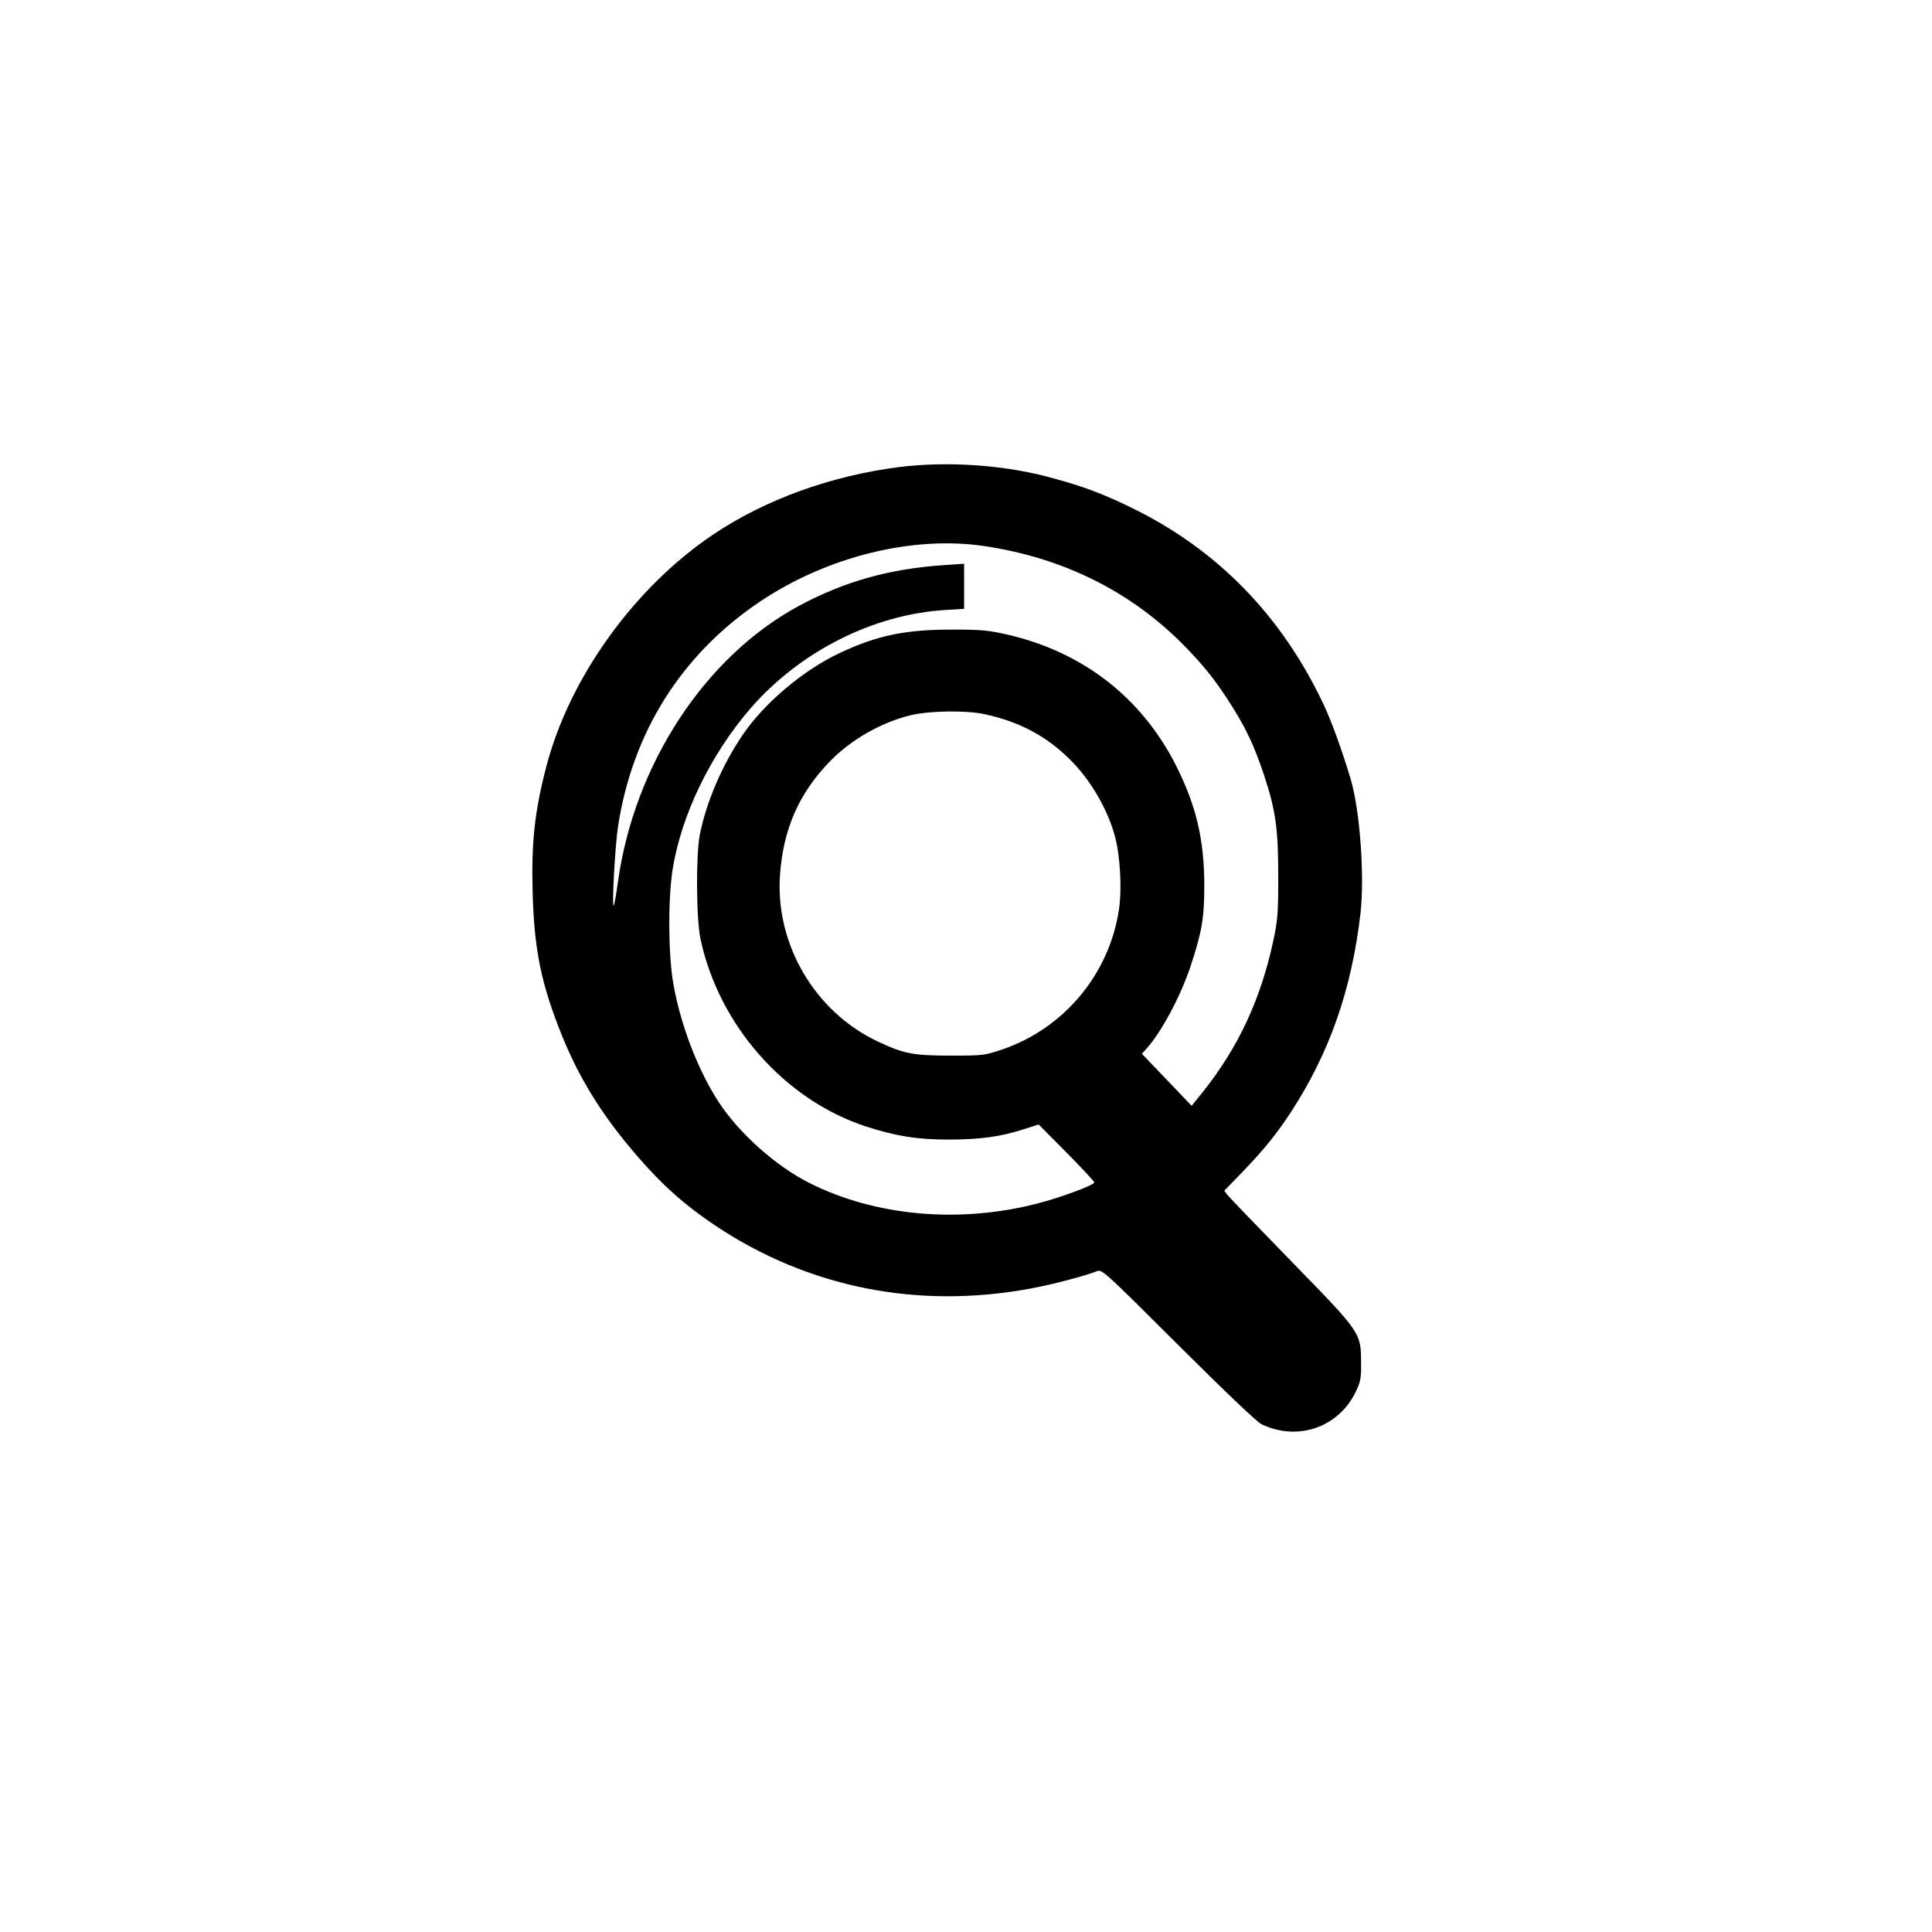 <?xml version="1.0" standalone="no"?>
<!DOCTYPE svg PUBLIC "-//W3C//DTD SVG 20010904//EN"
 "http://www.w3.org/TR/2001/REC-SVG-20010904/DTD/svg10.dtd">
<svg version="1.0" xmlns="http://www.w3.org/2000/svg"
 width="1024pt" height="1024pt" viewBox="0 0 1024 1024"
 preserveAspectRatio="xMidYMid meet">

<g transform="translate(0,1024) scale(0.1,-0.1)"
fill="#000000" stroke="none">
<path d="M4770 7765 c-365 -46 -713 -172 -990 -358 -419 -282 -762 -759 -885
-1232 -61 -235 -79 -398 -72 -662 8 -307 45 -488 156 -763 94 -232 217 -428
399 -638 133 -154 251 -259 412 -367 494 -330 1075 -446 1675 -334 105 19 288
67 348 91 28 11 34 6 430 -389 252 -251 417 -408 442 -421 193 -94 413 -17
503 176 23 49 27 70 26 147 -1 163 2 158 -368 538 -176 181 -329 339 -339 352
l-18 24 95 98 c118 123 182 202 261 323 203 313 319 646 366 1050 22 199 -3
544 -52 710 -48 159 -100 303 -144 397 -223 472 -565 822 -1020 1043 -162 79
-267 117 -454 166 -237 61 -526 79 -771 49z m452 -420 c423 -64 785 -247 1068
-541 103 -107 158 -178 241 -309 76 -121 118 -212 169 -364 61 -186 75 -281
75 -536 0 -201 -3 -231 -27 -345 -67 -309 -185 -562 -373 -798 l-59 -73 -132
138 -132 138 23 25 c80 88 181 277 234 435 61 184 74 258 74 430 0 245 -43
426 -151 640 -183 359 -493 600 -895 692 -97 22 -135 26 -282 26 -254 1 -404
-30 -604 -124 -193 -90 -403 -268 -516 -436 -109 -161 -192 -356 -226 -528
-21 -106 -19 -446 4 -553 98 -457 446 -851 875 -992 161 -52 273 -70 440 -70
164 0 276 15 399 55 l78 25 148 -149 c81 -82 147 -153 147 -158 0 -14 -177
-80 -302 -112 -414 -107 -859 -67 -1208 109 -176 88 -371 262 -479 426 -110
168 -203 408 -242 629 -27 155 -29 435 -5 600 45 292 201 615 416 863 263 301
650 496 1032 519 l98 6 0 120 0 119 -102 -7 c-291 -19 -531 -86 -773 -216
-499 -269 -874 -842 -960 -1465 -9 -65 -19 -121 -22 -124 -11 -9 7 314 22 415
76 503 337 917 754 1197 357 239 811 351 1193 293z m-5 -890 c193 -41 343
-123 474 -261 101 -108 182 -251 219 -389 27 -102 37 -275 21 -383 -50 -344
-292 -634 -621 -745 -92 -31 -100 -32 -270 -32 -200 0 -251 10 -390 76 -331
157 -541 514 -516 879 17 247 101 437 268 608 111 113 269 203 424 241 99 24
292 27 391 6z"/>
</g>
</svg>
